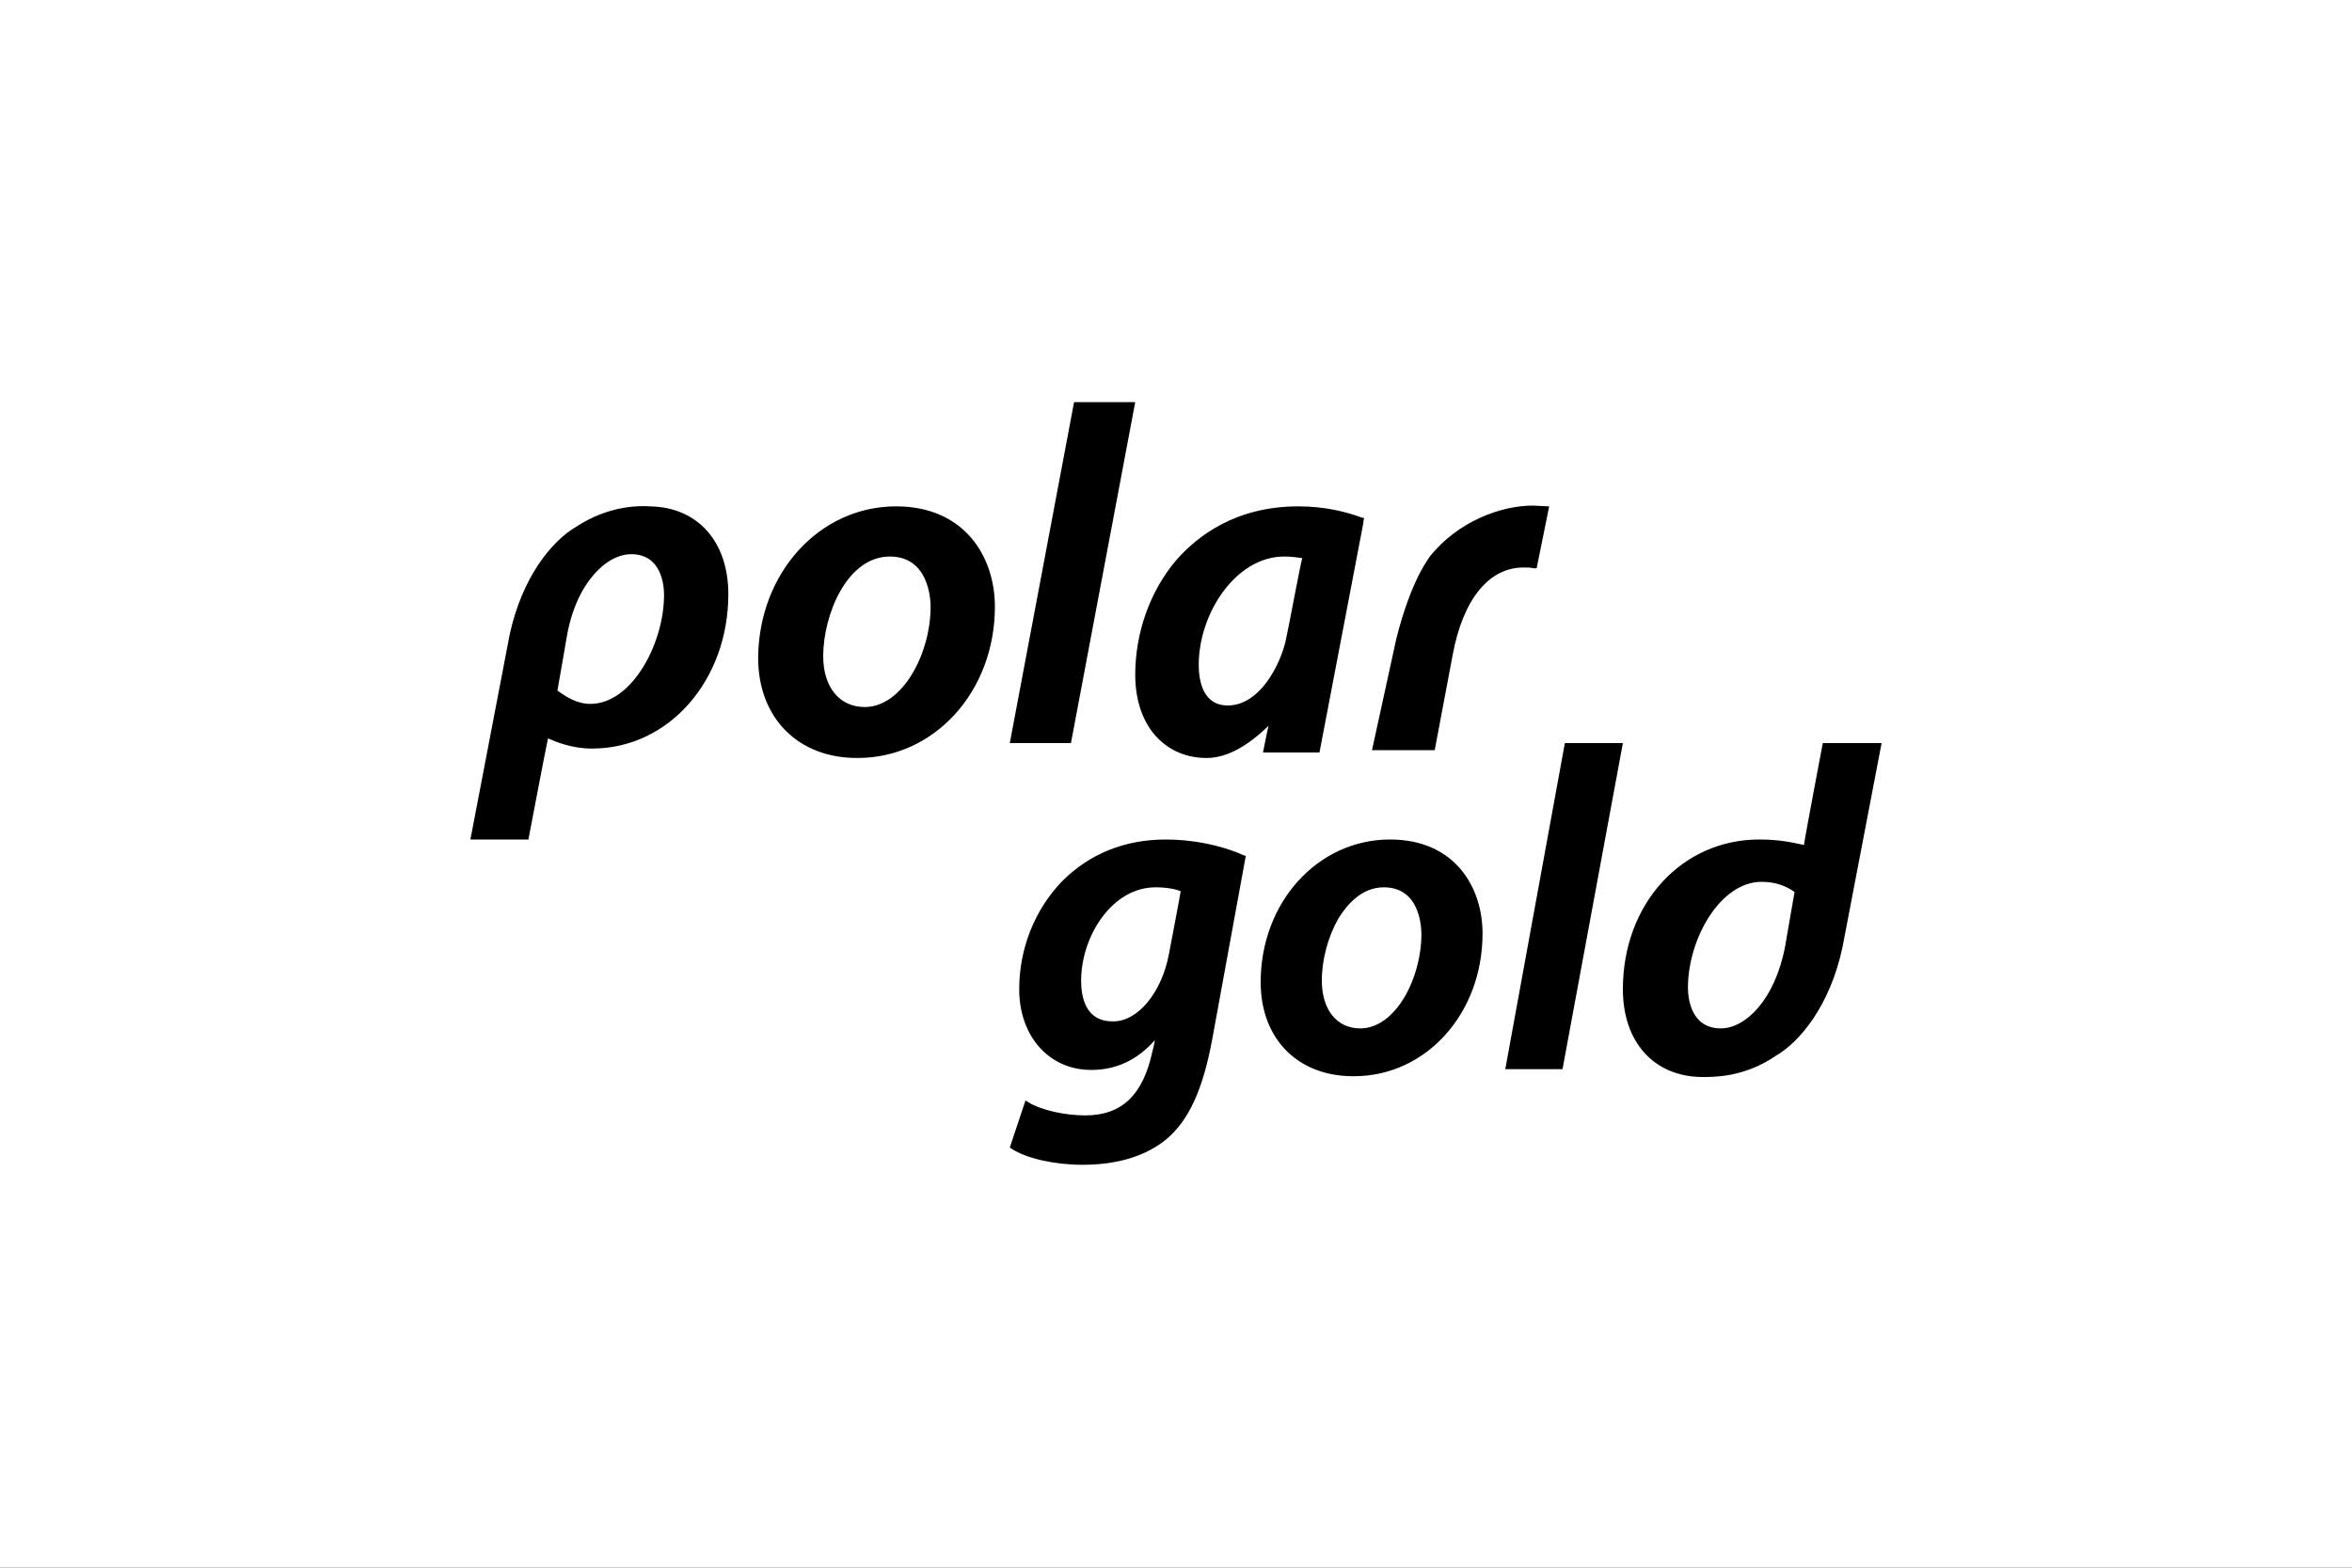 <?xml version="1.0" encoding="utf-8"?>
<!-- Generator: Adobe Illustrator 24.1.3, SVG Export Plug-In . SVG Version: 6.00 Build 0)  -->
<svg version="1.1" id="Ebene_1" xmlns="http://www.w3.org/2000/svg" xmlns:xlink="http://www.w3.org/1999/xlink" x="0px" y="0px"
	 width="300px" height="200px" viewBox="0 0 300 200" style="enable-background:new 0 0 300 200;" xml:space="preserve">
<rect x="0" y="0" width="300" height="200" fill="#333333" stroke="none"/>
<style type="text/css">
	.st0{fill:none;stroke:#FF0000;stroke-width:0.2;stroke-miterlimit:10;}
	.st1{fill:#FFFFFF;}
</style>
<g id="Ebene_1_2_">
	<g id="Ebene_1_1_">
		<g>
			<rect x="30" y="80" class="st0" width="240" height="40"/>
			<rect x="50" y="70" class="st0" width="200" height="60"/>
			<rect x="95" y="45" class="st0" width="110" height="110"/>
			<rect x="100" y="30" class="st0" width="100" height="140"/>
			<rect x="70" y="58" class="st0" width="160" height="84"/>
		</g>
		<ellipse class="st0" cx="150" cy="100" rx="120" ry="40"/>
		<ellipse class="st0" cx="150" cy="100" rx="100" ry="50"/>
		<ellipse class="st0" cx="150" cy="100" rx="80" ry="60"/>
		<circle class="st0" cx="150" cy="100" r="60"/>
		<ellipse class="st0" cx="150" cy="100" rx="50" ry="70"/>
		<g>
			<line class="st0" x1="150" y1="170" x2="150" y2="30"/>
			<line class="st0" x1="270" y1="100" x2="30" y2="100"/>
			<rect x="30" y="30" class="st0" width="240" height="140"/>
		</g>
	</g>
</g>
<path class="st1" d="M0,0h300v200H0V0z"/>
<path d="M75.3,89.8c5.3,0,9.4-7.7,9.4-13.9c0-1.2-0.3-5.2-4.2-5.2c-3.1,0-7,3.6-8.2,10.5c0,0-1.1,6.4-1.2,6.9
	C72.2,88.9,73.6,89.8,75.3,89.8L75.3,89.8z M82.9,64.6c6.1,0.1,10,4.5,10,11.2c0,10.9-7.5,19.7-17.4,19.7c-2.6,0-4.7-0.9-5.6-1.3
	c-0.2,0.8-2.5,12.9-2.5,12.9H60L65,81c1.6-7.4,5.4-12,8.5-13.8C77.6,64.5,81.5,64.5,82.9,64.6z M110.3,90.2c4.8,0,8.4-6.8,8.4-12.8
	c0-1.1-0.3-6.4-5.2-6.4c-5.5,0-8.5,7.5-8.5,12.7C105,87.7,107.1,90.2,110.3,90.2L110.3,90.2z M114.3,64.6c8.7,0,12.6,6.4,12.6,12.8
	c0,10.8-7.7,19.3-17.5,19.3h-0.1c-7.5,0-12.6-5.1-12.6-12.8C96.8,73.1,104.5,64.6,114.3,64.6L114.3,64.6z M144.8,51.3l-8.2,43.5
	h-7.8l8.2-43.5H144.8z M163.8,71c-6.2,0-10.9,7.3-10.9,13.8c0,2,0.5,5.2,3.7,5.2c4.1,0,6.7-5.2,7.4-8.3c0.4-1.8,1.8-9.4,2.1-10.5
	C165.4,71.1,164.7,71,163.8,71L163.8,71z M147.7,94.2c-1.9-1.9-2.9-4.8-2.9-8.1c0-5.4,1.9-10.7,5.2-14.6c2.7-3.1,7.6-6.9,15.6-6.9
	c3.4,0,6.1,0.7,8,1.4l0.4,0.1l-0.1,0.4l0,0.2L168.3,96h-7.2c0,0,0.4-2.1,0.7-3.4c-2.8,2.7-5.4,4.1-7.9,4.1
	C151.4,96.7,149.3,95.8,147.7,94.2L147.7,94.2z M195.6,72.5c-0.3-0.1-0.8-0.1-1.3-0.1c-4.4,0-7.7,4.1-9,11.1L183,95.7h-8l3.1-14.2
	c1.9-7.6,4.2-10.3,4.2-10.4c3.6-4.6,9.2-6.6,13.2-6.6l2.1,0.1l-1.6,7.9L195.6,72.5z M149.1,121.7c0,0,1.4-7.3,1.5-8
	c-0.7-0.3-1.9-0.5-3.2-0.5c-5.6,0-9.5,6.3-9.5,11.9c0,2,0.5,5.2,4,5.2C145.1,130.4,148.2,126.6,149.1,121.7L149.1,121.7z
	 M148.7,107.1c3.4,0,7,0.7,9.9,2l0.3,0.1l-4.3,23.5c-1.2,6.4-3,10.3-5.9,12.7c-2.6,2.1-6.2,3.2-10.6,3.2c-3.6,0-7.1-0.8-9-2
	l-0.3-0.2l2-6l0.5,0.3c1.5,0.9,4.5,1.6,7.1,1.6c4.7,0,7.4-2.6,8.6-8.2c0,0,0.2-0.7,0.3-1.4c-2.2,2.5-4.9,3.8-8.1,3.8
	c-5.4,0-9.2-4.3-9.2-10.3c0-5.2,2-10.2,5.5-13.8C139,108.9,143.5,107.1,148.7,107.1L148.7,107.1z M173.5,131.2c4.5,0,7.8-6.4,7.8-12
	c0-1-0.2-6-4.8-6c-2.8,0-4.7,2.2-5.8,4c-1.3,2.3-2.1,5.2-2.1,7.9C168.6,128.8,170.5,131.2,173.5,131.2L173.5,131.2z M177.3,107.1
	c8.2,0,11.8,6,11.8,12c0,10.2-7.2,18.2-16.4,18.2h-0.1c-7.1,0-11.8-4.8-11.8-12C160.8,115.1,168.1,107.1,177.3,107.1L177.3,107.1z
	 M199.6,94.8h7.4l-7.7,41.6h-7.3L199.6,94.8z M227.7,120.7c0,0,1.1-6.4,1.2-6.9c-1.1-0.8-2.5-1.3-4.2-1.3c-5.3,0-9.4,7.3-9.4,13.5
	c0,1.2,0.3,5.2,4.2,5.2C222.6,131.2,226.4,127.6,227.7,120.7L227.7,120.7z M232.5,94.8l7.5,0l-5,26.1c-1.6,7.4-5.4,12-8.5,13.8
	c-4.1,2.8-8,2.7-9.5,2.7c-6.1-0.1-10-4.5-10-11.2c0-10.9,7.5-19.1,17.4-19.1c2.6,0,4.3,0.4,5.7,0.7
	C230.2,106.9,232.5,94.8,232.5,94.8L232.5,94.8z"/>
</svg>
